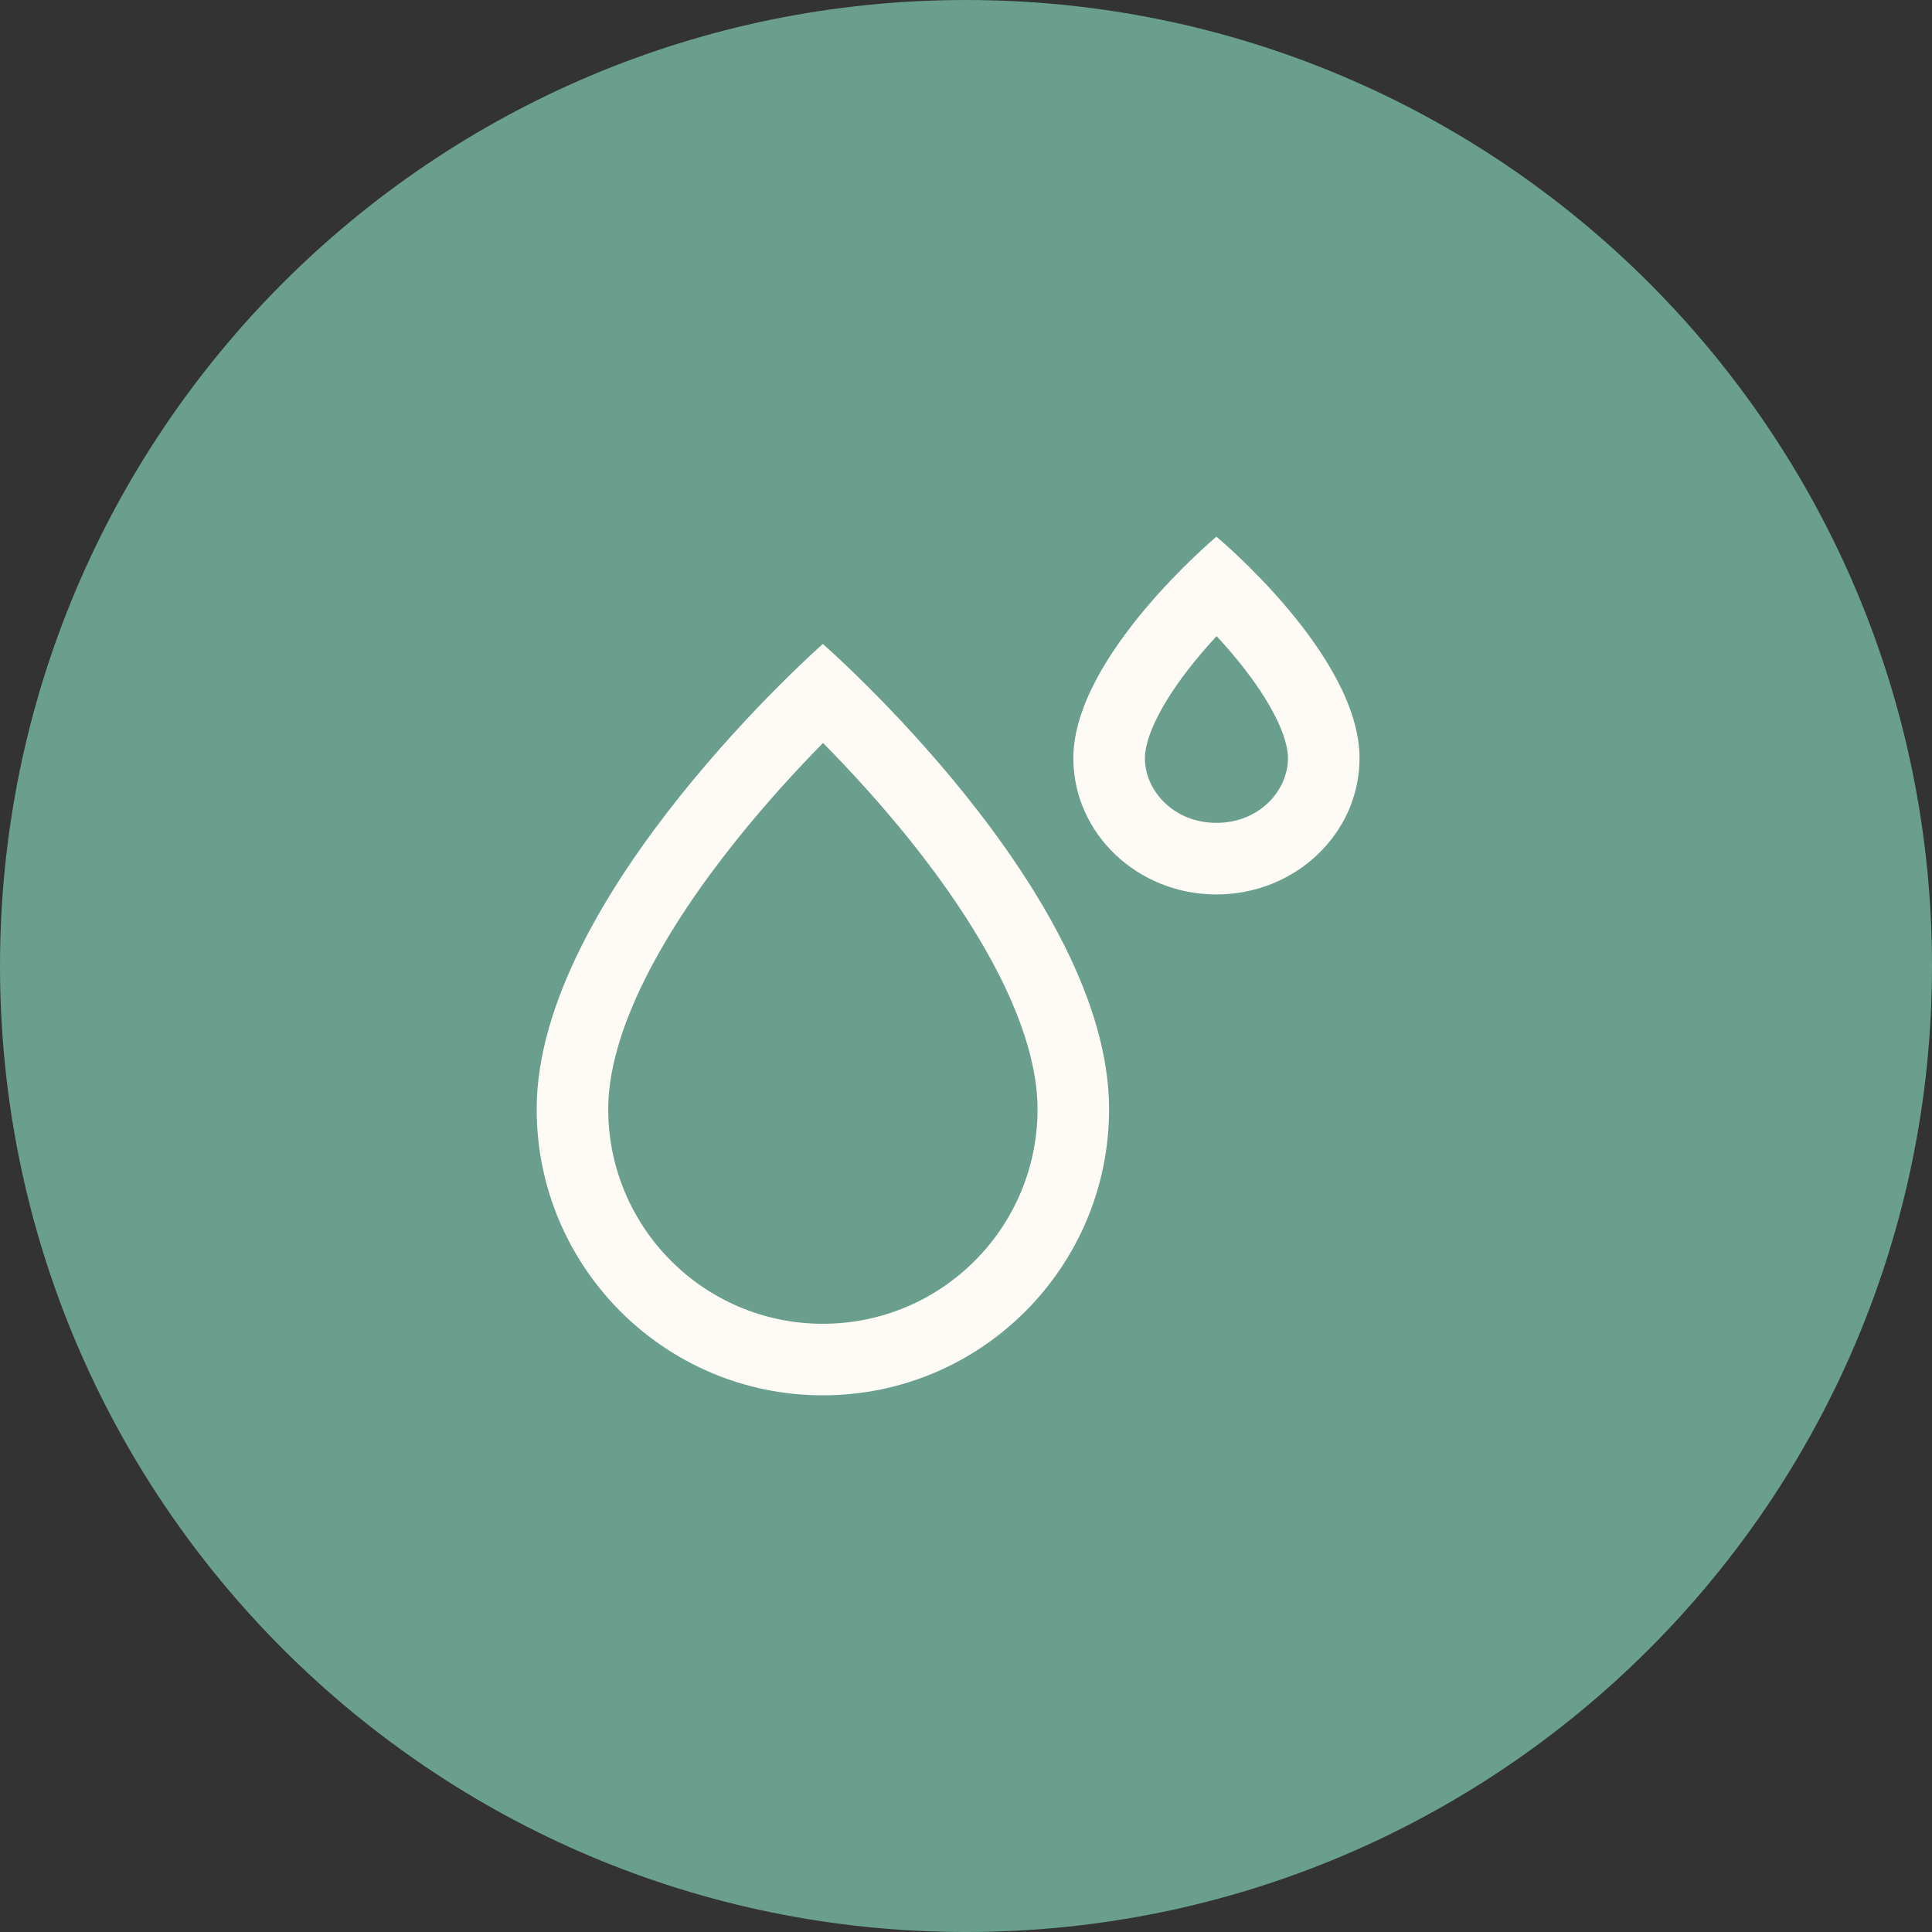 <svg width="32" height="32" viewBox="0 0 32 32" fill="none" xmlns="http://www.w3.org/2000/svg">
<rect x="0" y="0" width="32" height="32" fill="#333333" stroke="none"/>
<path d="M0 16C0 7.163 7.163 0 16 0C24.837 0 32 7.163 32 16C32 24.837 24.837 32 16 32C7.163 32 0 24.837 0 16Z" fill="#699F8C"/>
<g clip-path="url(#clip0_226_3849)">
<path fill-rule="evenodd" clip-rule="evenodd" d="M21.333 12.557C21.333 13.095 20.858 13.629 20.148 13.629C19.438 13.629 18.963 13.095 18.963 12.557C18.963 12.401 19.022 12.157 19.197 11.824C19.367 11.502 19.607 11.167 19.871 10.853C19.965 10.741 20.059 10.635 20.15 10.536C20.241 10.633 20.334 10.738 20.426 10.848C20.689 11.161 20.929 11.495 21.098 11.817C21.273 12.149 21.333 12.396 21.333 12.557ZM22.518 12.557C22.518 13.804 21.457 14.815 20.148 14.815C18.839 14.815 17.778 13.804 17.778 12.557C17.778 10.872 20.148 8.889 20.148 8.889C20.148 8.889 22.518 10.857 22.518 12.557ZM17.185 18.37C17.185 20.334 15.593 21.926 13.629 21.926C11.666 21.926 10.074 20.334 10.074 18.37C10.074 17.738 10.29 17.003 10.689 16.204C11.084 15.415 11.624 14.633 12.185 13.931C12.702 13.284 13.222 12.723 13.632 12.306C14.041 12.72 14.559 13.277 15.075 13.92C15.635 14.62 16.174 15.4 16.569 16.19C16.968 16.988 17.185 17.729 17.185 18.37ZM18.37 18.37C18.37 20.988 16.248 23.111 13.629 23.111C11.011 23.111 8.889 20.988 8.889 18.37C8.889 14.832 13.629 10.666 13.629 10.666C13.629 10.666 18.37 14.8 18.37 18.37Z" fill="#FEFAF5"/>
</g>
<defs>
<clipPath id="clip0_226_3849">
<rect width="14.222" height="14.222" fill="white" transform="translate(8.889 8.889)"/>
</clipPath>
</defs>
</svg>
